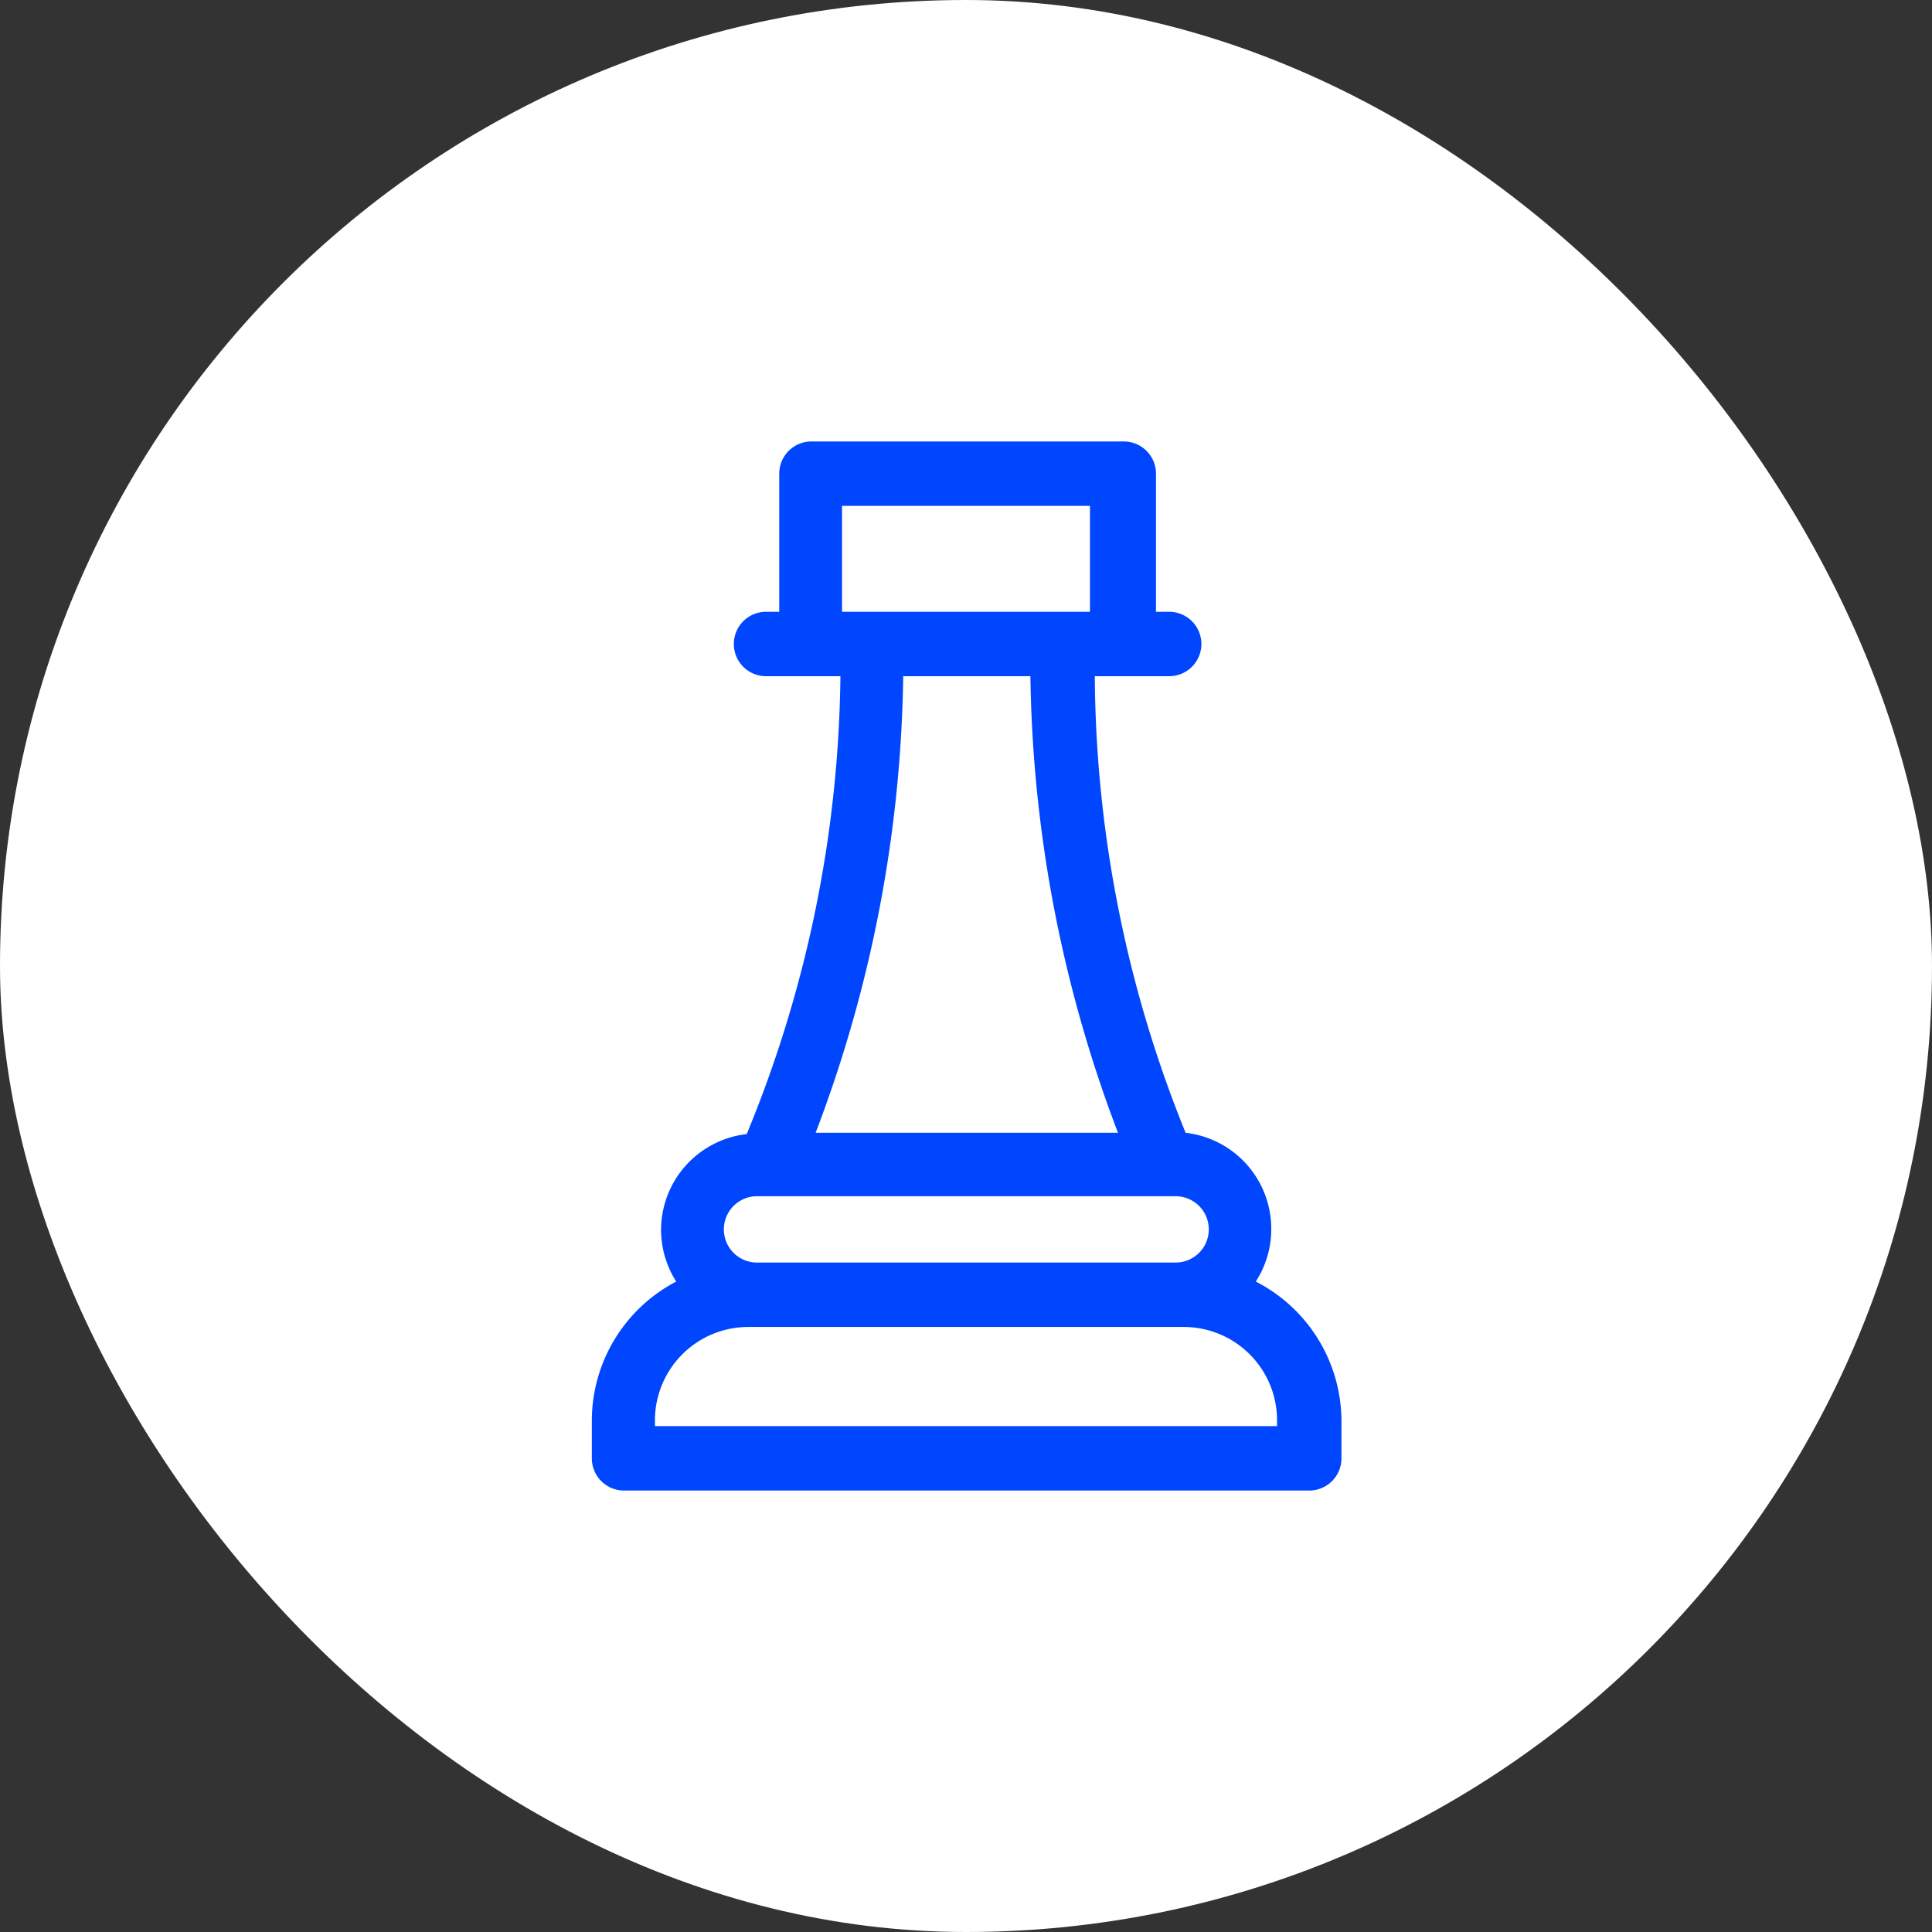 <?xml version="1.0" encoding="UTF-8"?> <svg xmlns="http://www.w3.org/2000/svg" viewBox="0 0 60 60"><rect x="0" y="0" width="60" height="60" fill="#333333" stroke="none"/> <defs> <style>.cls-1{fill:#fff;}.cls-2{fill:#0046ff;}</style> </defs> <g id="Слой_2" data-name="Слой 2"> <g id="Слой_4" data-name="Слой 4"> <rect class="cls-1" width="60" height="60" rx="30"></rect> <path class="cls-2" d="M39,39.8a3,3,0,0,0,.48-1.62,3,3,0,0,0-2.66-3A38.25,38.25,0,0,1,34,21h2.31a1,1,0,0,0,0-2h-.41V14.71a1,1,0,0,0-1-1h-9.7a1,1,0,0,0-1,1V19h-.41a1,1,0,1,0,0,2h2.31a38.25,38.25,0,0,1-2.91,14.22,3,3,0,0,0-2.66,3A3,3,0,0,0,21,39.8a4.88,4.88,0,0,0-2.62,4.31v1.18a1,1,0,0,0,1,1H40.66a1,1,0,0,0,1-1V44.11A4.88,4.88,0,0,0,39,39.8ZM26.15,15.71h7.7V19h-7.7ZM29.69,21H32a41.32,41.32,0,0,0,2.72,14.18H25.33A41.32,41.32,0,0,0,28.05,21ZM23.51,37.15h13a1,1,0,0,1,0,2.06h-13a1,1,0,1,1,0-2.06Zm16.15,7.14H20.34v-.18a2.9,2.9,0,0,1,2.9-2.9H36.76a2.9,2.9,0,0,1,2.9,2.9Z"></path> </g> </g> </svg> 